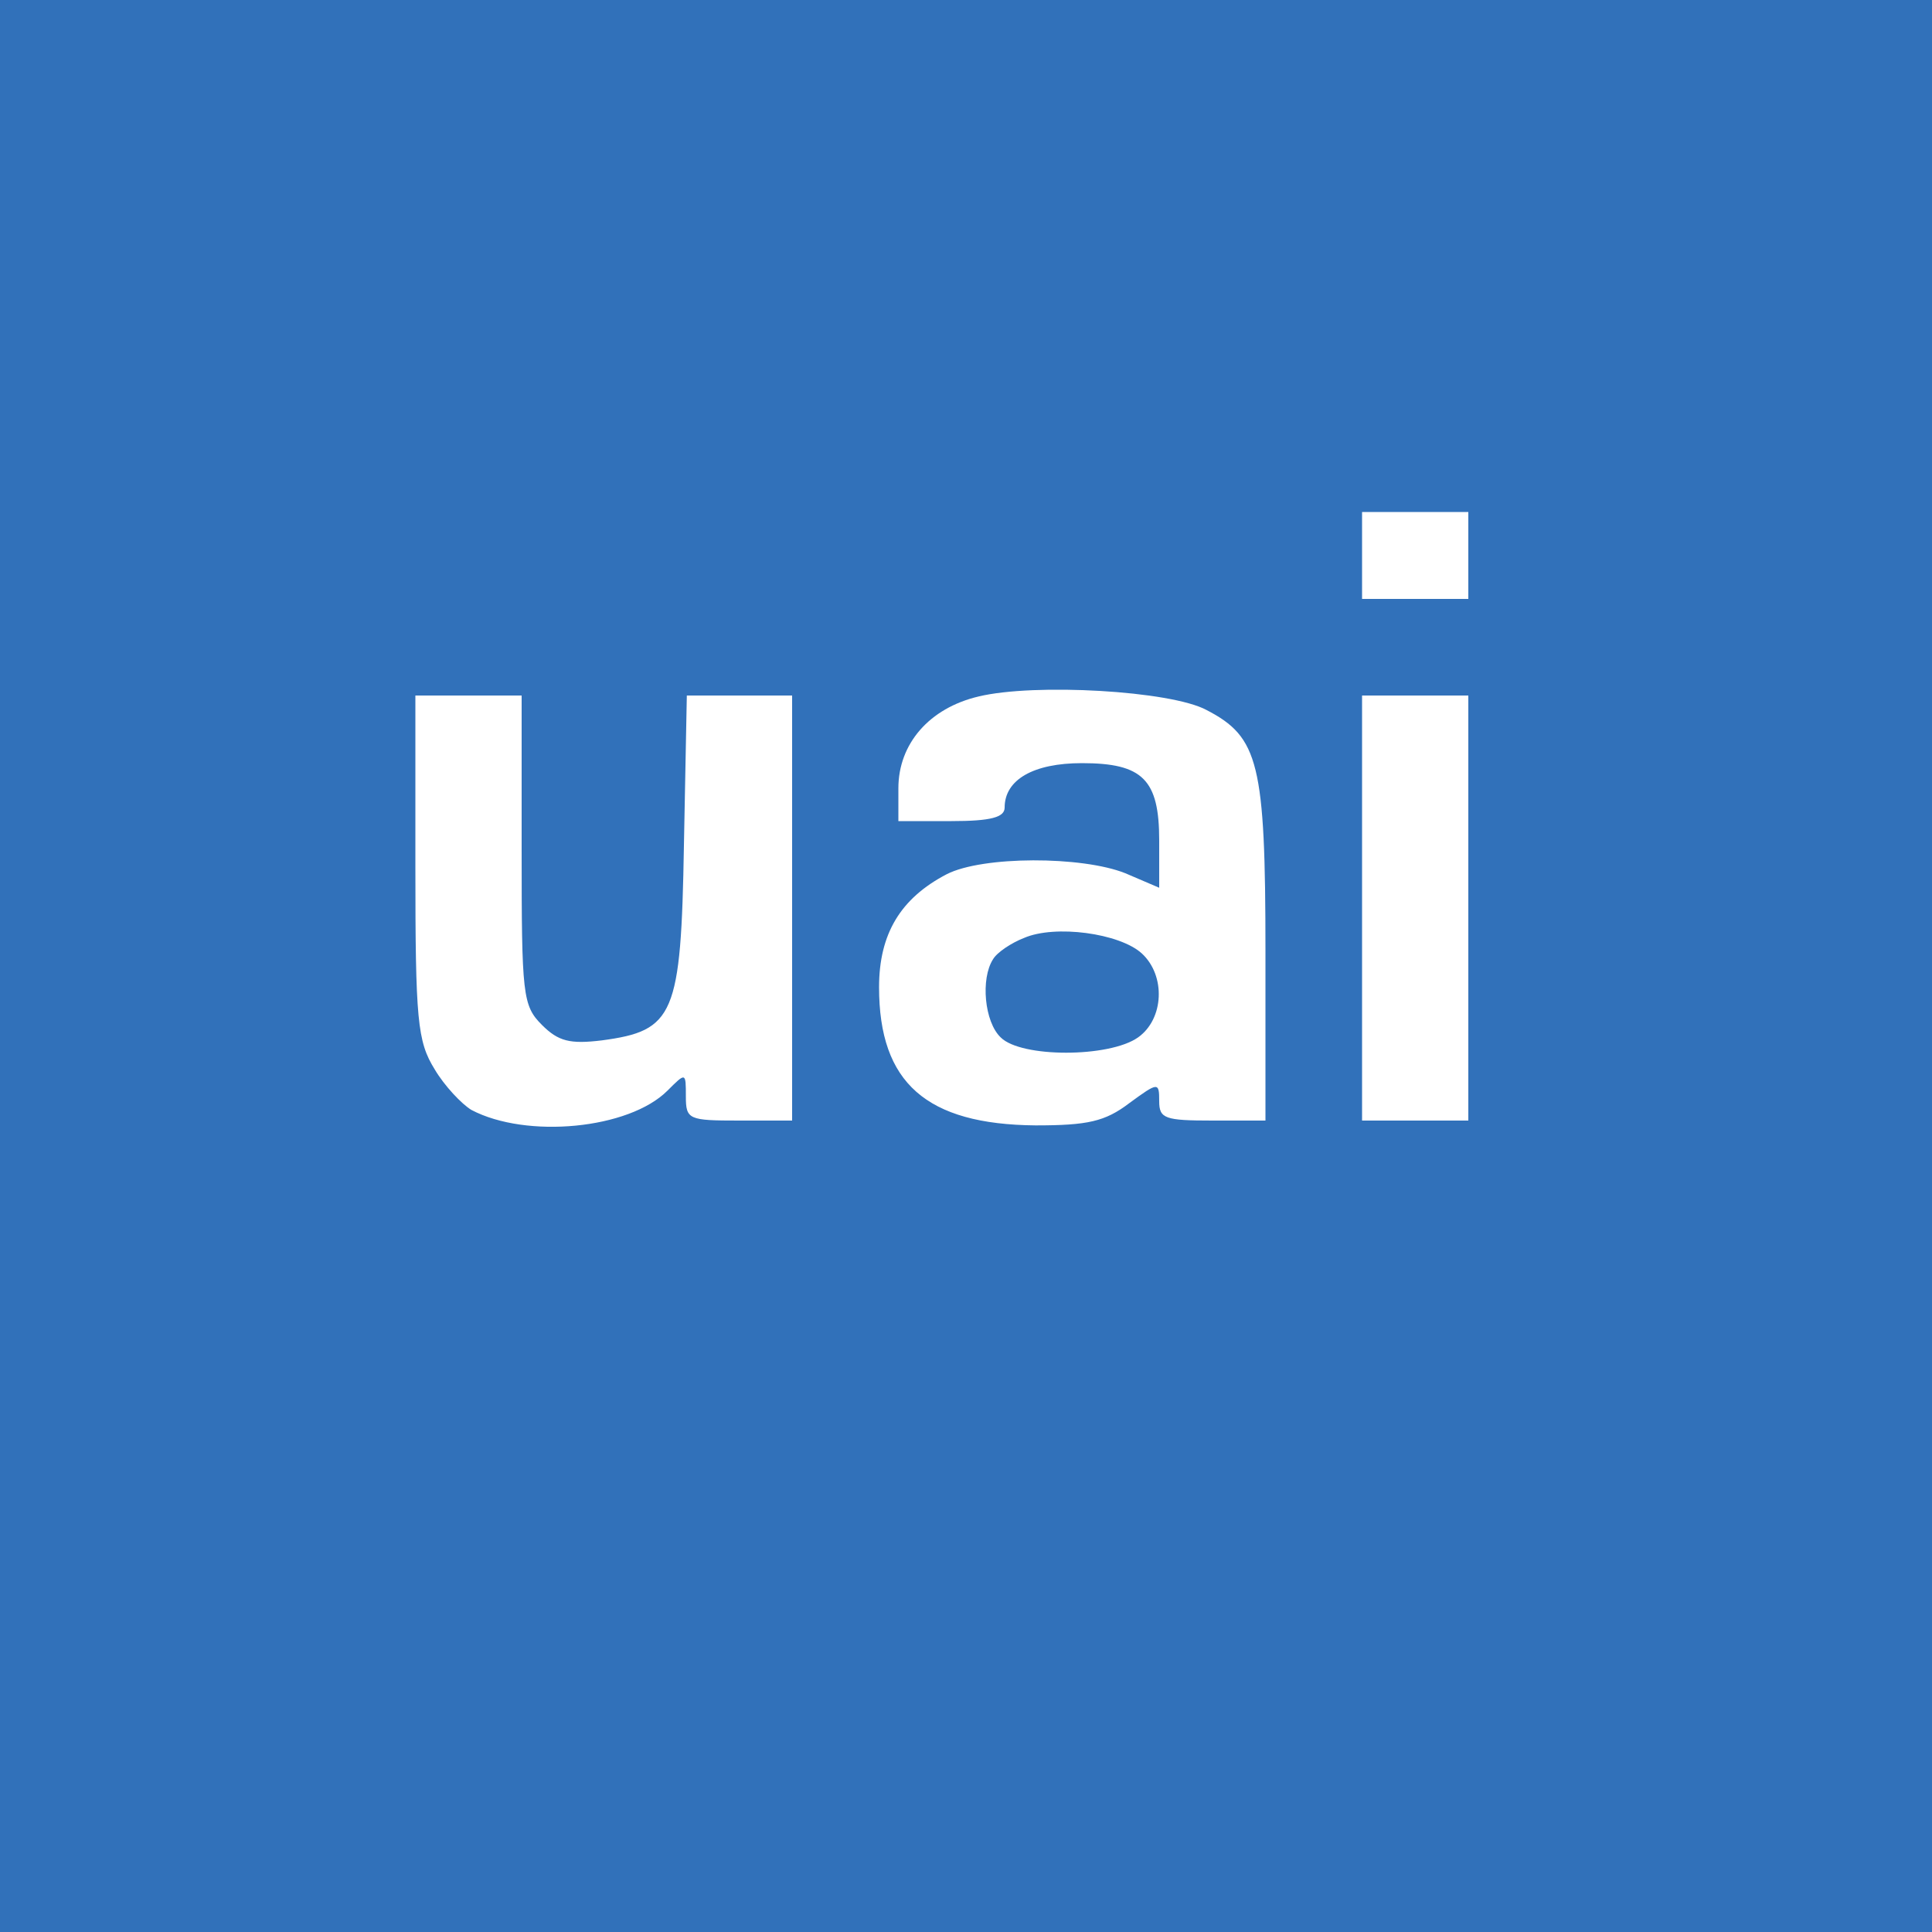 <?xml version="1.0" standalone="no"?>
<!DOCTYPE svg PUBLIC "-//W3C//DTD SVG 20010904//EN"
 "http://www.w3.org/TR/2001/REC-SVG-20010904/DTD/svg10.dtd">
<svg version="1.0" xmlns="http://www.w3.org/2000/svg"
 width="200pt" height="200pt" viewBox="0 0 200 200"
 preserveAspectRatio="xMidYMid meet">

<g transform="translate(0,200) scale(0.1,-0.1)"
fill="#000000" stroke="none">
<path d="M0 1000 l0 -1000 1000 0 1000 0 0 1000 0 1000 -1000 0 -1000 0 0
-1000z m1520 425 l0 -45 -55 0 -55 0 0 45 0 45 55 0 55 0 0 -45z m-271 -160
c54 -28 61 -55 61 -250 l0 -175 -55 0 c-49 0 -55 2 -55 20 0 20 -1 20 -31 -2
-25 -19 -43 -23 -97 -23 -113 1 -162 44 -162 143 0 55 22 92 70 117 37 19 140
19 185 1 l35 -15 0 49 c0 63 -17 80 -80 80 -50 0 -80 -17 -80 -46 0 -10 -14
-14 -55 -14 l-55 0 0 34 c0 46 32 83 83 95 58 14 199 6 236 -14z m-709 -145
c0 -150 1 -161 21 -181 17 -17 29 -20 62 -16 75 10 82 26 85 202 l3 155 55 0
54 0 0 -220 0 -220 -55 0 c-52 0 -55 1 -55 25 0 25 0 25 -19 6 -40 -40 -146
-50 -203 -20 -10 6 -28 25 -38 42 -18 29 -20 51 -20 210 l0 177 55 0 55 0 0
-160z m980 -60 l0 -220 -55 0 -55 0 0 220 0 220 55 0 55 0 0 -220z" fill="#3171BA"/>
<path d="M1060 1029 c-13 -5 -28 -15 -32 -22 -13 -20 -9 -65 8 -81 21 -21 112
-21 142 0 27 19 29 64 4 87 -23 21 -90 30 -122 16z" fill="#3171BA"/>
</g>
</svg>
